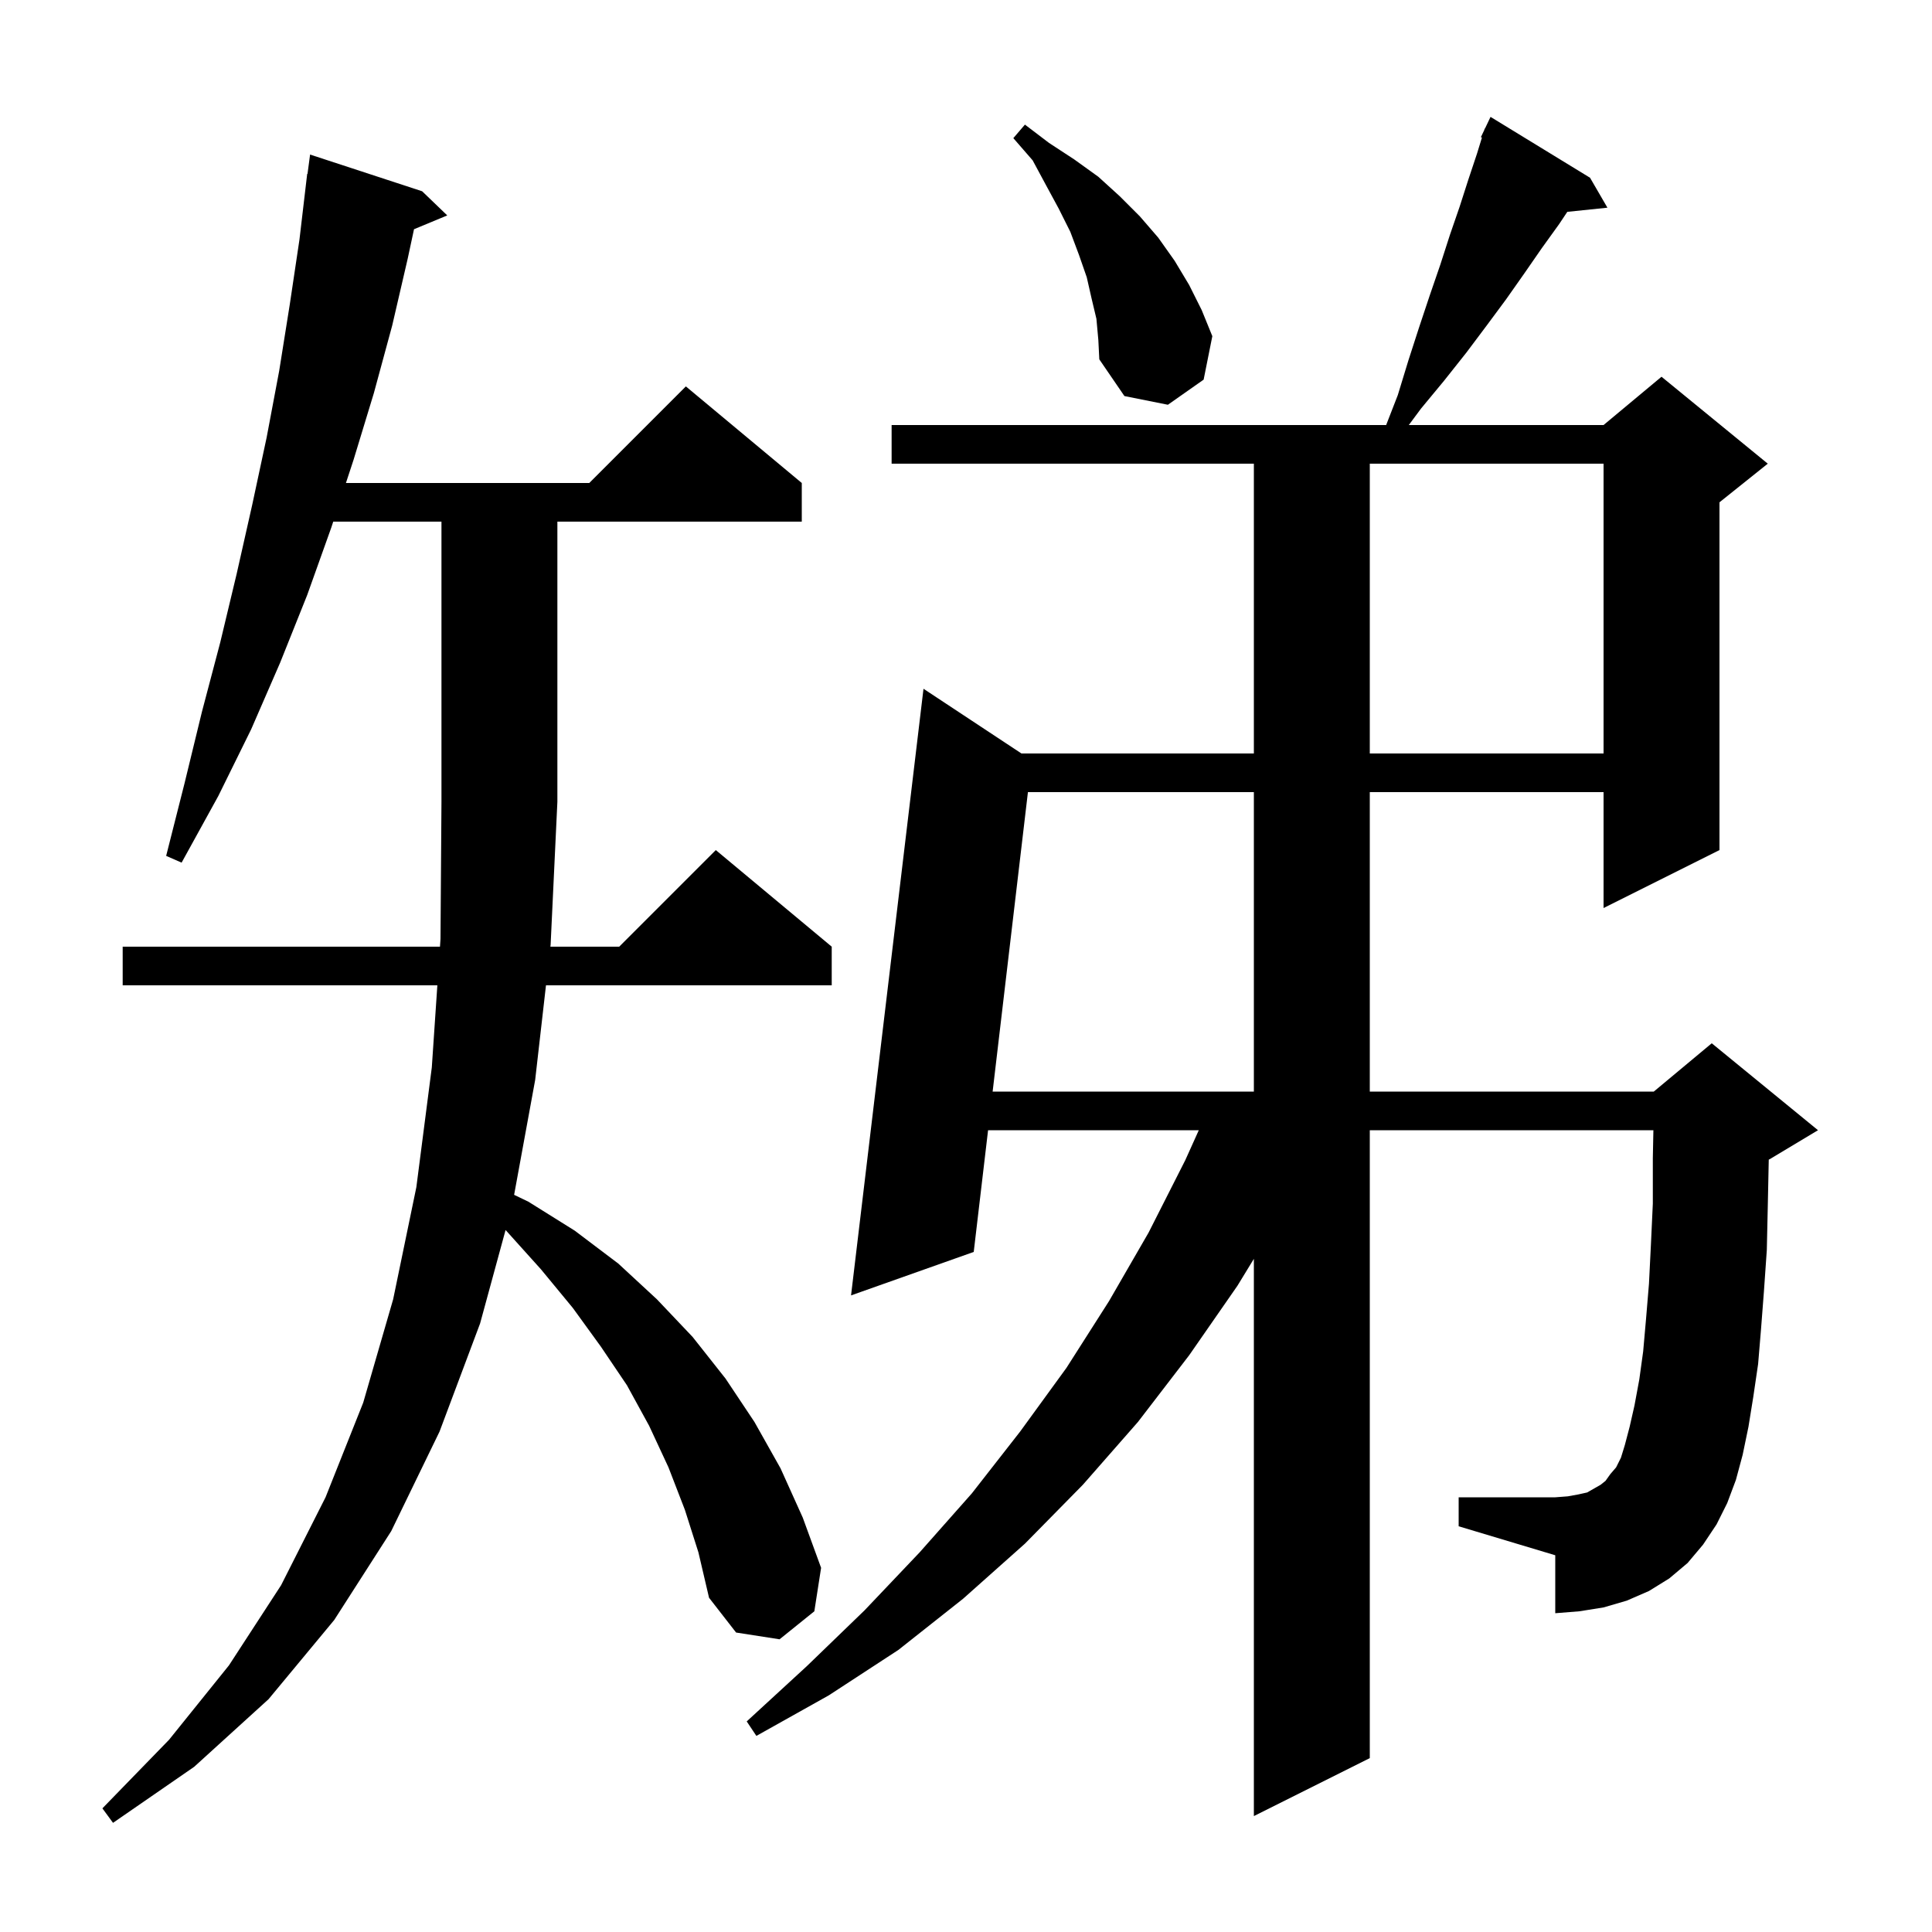 <svg xmlns="http://www.w3.org/2000/svg" xmlns:xlink="http://www.w3.org/1999/xlink" version="1.1" baseProfile="full" viewBox="0 0 200 200" width="200" height="200"><g fill="currentColor"><path d="M 70.9 156.3 L 69.2 151.9 L 67.2 147.6 L 64.9 143.4 L 62.2 139.4 L 59.3 135.4 L 56.0 131.4 L 52.4 127.4 L 52.336 127.333 L 49.7 137.0 L 45.5 148.2 L 40.5 158.5 L 34.6 167.7 L 27.8 175.9 L 20.1 182.9 L 11.7 188.7 L 10.6 187.2 L 17.5 180.1 L 23.7 172.4 L 29.1 164.1 L 33.7 155.0 L 37.6 145.2 L 40.7 134.5 L 43.1 122.9 L 44.7 110.5 L 45.275 102.0 L 12.7 102.0 L 12.7 98.0 L 45.546 98.0 L 45.6 97.2 L 45.7 83.0 L 45.7 54.0 L 34.497 54.0 L 34.3 54.6 L 31.8 61.6 L 29.0 68.6 L 26.0 75.5 L 22.6 82.4 L 18.8 89.3 L 17.2 88.6 L 19.1 81.1 L 20.9 73.7 L 22.8 66.5 L 24.5 59.4 L 26.1 52.3 L 27.6 45.3 L 28.9 38.4 L 30.0 31.5 L 31.0 24.8 L 31.8 18.0 L 31.833 18.005 L 32.1 16.0 L 43.7 19.8 L 46.3 22.3 L 42.858 23.729 L 42.2 26.8 L 40.6 33.7 L 38.7 40.7 L 36.6 47.6 L 35.811 50.0 L 61.0 50.0 L 71.0 40.0 L 83.0 50.0 L 83.0 54.0 L 57.7 54.0 L 57.7 83.0 L 57.0 97.8 L 56.977 98.0 L 64.1 98.0 L 74.1 88.0 L 86.1 98.0 L 86.1 102.0 L 56.52 102.0 L 55.4 111.8 L 53.222 123.689 L 54.7 124.4 L 59.5 127.4 L 64.0 130.8 L 68.0 134.5 L 71.7 138.4 L 75.1 142.7 L 78.1 147.2 L 80.8 152.0 L 83.1 157.1 L 85.0 162.3 L 84.3 166.8 L 80.7 169.7 L 76.2 169.0 L 73.4 165.4 L 72.3 160.7 Z M 177.7 157.8 L 176.3 159.9 L 174.7 161.8 L 172.8 163.4 L 170.7 164.7 L 168.4 165.7 L 166.0 166.4 L 163.5 166.8 L 161.0 167.0 L 161.0 161.0 L 151.0 158.0 L 151.0 155.0 L 161.0 155.0 L 162.3 154.9 L 163.4 154.7 L 164.3 154.5 L 165.7 153.7 L 166.2 153.3 L 166.7 152.6 L 167.3 151.9 L 167.8 150.9 L 168.2 149.6 L 168.7 147.7 L 169.2 145.5 L 169.7 142.8 L 170.1 139.9 L 170.4 136.5 L 170.7 132.9 L 170.9 128.9 L 171.1 124.6 L 171.1 119.9 L 171.159 117.0 L 141.8 117.0 L 141.8 182.0 L 129.8 188.0 L 129.8 130.315 L 128.1 133.1 L 123.1 140.3 L 117.8 147.2 L 112.1 153.7 L 106.1 159.8 L 99.7 165.5 L 93.0 170.8 L 85.8 175.5 L 78.3 179.7 L 77.3 178.2 L 83.5 172.5 L 89.5 166.7 L 95.2 160.7 L 100.6 154.6 L 105.6 148.2 L 110.4 141.6 L 114.8 134.7 L 118.9 127.6 L 122.7 120.1 L 124.098 117.0 L 102.285 117.0 L 100.8 129.6 L 88.1 134.1 L 95.6 71.3 L 105.741 78.0 L 129.8 78.0 L 129.8 48.0 L 92.3 48.0 L 92.3 44.0 L 143.494 44.0 L 144.7 40.9 L 145.8 37.3 L 146.9 33.9 L 148.0 30.6 L 149.1 27.4 L 150.1 24.3 L 151.1 21.4 L 152.0 18.6 L 152.9 15.9 L 153.41 14.241 L 153.3 14.2 L 153.648 13.47 L 153.7 13.3 L 153.723 13.311 L 154.3 12.1 L 164.6 18.4 L 166.4 21.5 L 162.247 21.93 L 161.4 23.2 L 159.6 25.7 L 157.8 28.3 L 155.9 31.0 L 153.9 33.7 L 151.8 36.5 L 149.5 39.4 L 147.1 42.3 L 145.839 44.0 L 166.0 44.0 L 172.0 39.0 L 183.0 48.0 L 178.0 52.0 L 178.0 88.0 L 166.0 94.0 L 166.0 82.0 L 141.8 82.0 L 141.8 113.0 L 171.2 113.0 L 177.2 108.0 L 188.2 117.0 L 183.2 120.0 L 183.101 120.041 L 183.1 120.1 L 183.0 124.9 L 182.9 129.4 L 182.6 133.7 L 182.3 137.6 L 182.0 141.2 L 181.5 144.6 L 181.0 147.7 L 180.4 150.6 L 179.7 153.2 L 178.8 155.6 Z M 106.411 82.0 L 102.757 113.0 L 129.8 113.0 L 129.8 82.0 Z M 141.8 48.0 L 141.8 78.0 L 166.0 78.0 L 166.0 48.0 Z M 113.5 33.0 L 113.0 30.9 L 112.5 28.7 L 111.7 26.4 L 110.8 24.0 L 109.6 21.6 L 108.3 19.2 L 106.9 16.6 L 104.9 14.3 L 106.1 12.9 L 108.6 14.8 L 111.2 16.5 L 113.7 18.3 L 115.9 20.3 L 118.0 22.4 L 119.9 24.6 L 121.6 27.0 L 123.1 29.5 L 124.4 32.1 L 125.5 34.8 L 124.6 39.3 L 120.9 41.9 L 116.4 41.0 L 113.8 37.2 L 113.7 35.2 Z "/></g></svg>